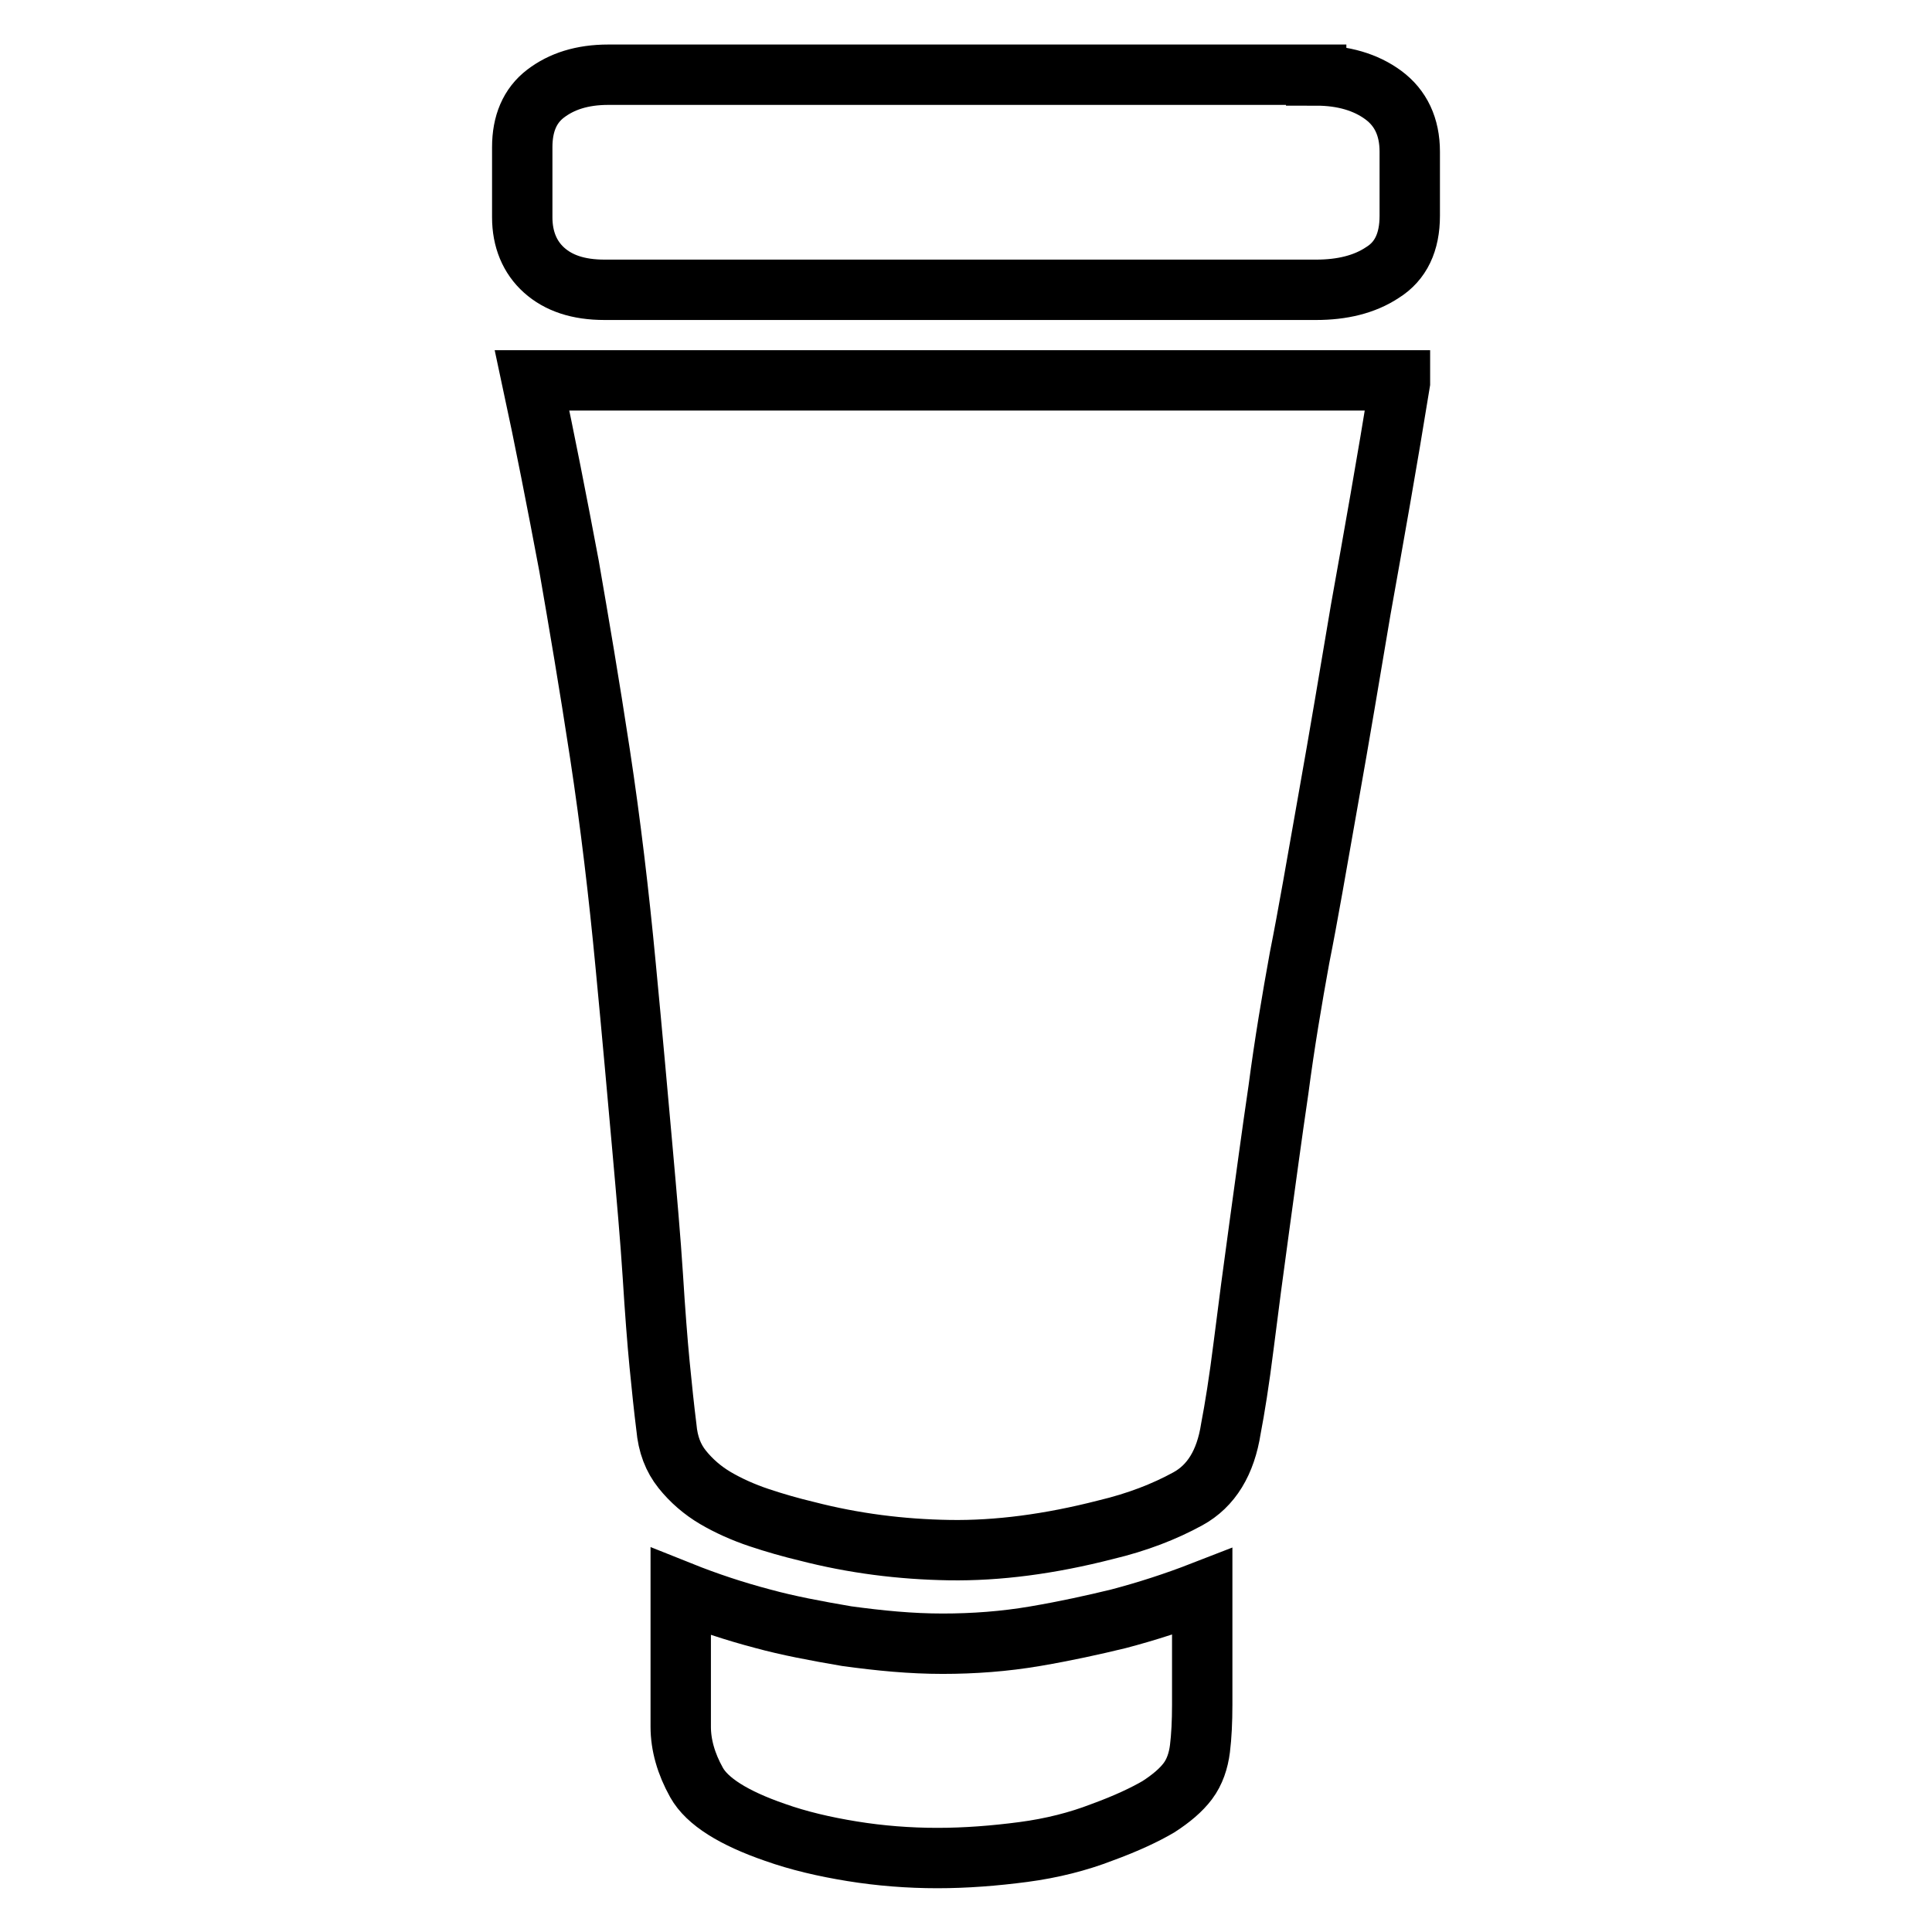 <?xml version="1.0" encoding="utf-8"?>
<!-- Svg Vector Icons : http://www.onlinewebfonts.com/icon -->
<!DOCTYPE svg PUBLIC "-//W3C//DTD SVG 1.1//EN" "http://www.w3.org/Graphics/SVG/1.1/DTD/svg11.dtd">
<svg version="1.1" xmlns="http://www.w3.org/2000/svg" xmlns:xlink="http://www.w3.org/1999/xlink" x="0px" y="0px" viewBox="0 0 256 256" enable-background="new 0 0 256 256" xml:space="preserve">
<g> <path stroke-width="8" fill-opacity="0" stroke="#000000"  d="M174.4,10c3.6,0,6.6,0.9,8.9,2.6s3.5,4.2,3.5,7.5v8.5c0,3.5-1.2,6-3.6,7.5c-2.4,1.6-5.4,2.3-8.8,2.3H80.1 c-3.5,0-6.1-0.9-8-2.6c-1.9-1.7-2.9-4.1-2.9-7v-9.3c0-3.1,1-5.5,3.1-7.1c2.1-1.6,4.8-2.5,8.3-2.5H174.4L174.4,10z M185.5,50.7 c-1.7,10.5-3.5,20.6-5.2,30.1c-1.4,8.3-2.8,16.7-4.3,25.1c-1.5,8.5-2.7,15.5-3.8,21c-1,5.5-2,11.4-2.8,17.5 c-0.9,6.1-1.7,12.1-2.5,17.9c-0.8,5.8-1.5,11.1-2.1,15.9c-0.6,4.8-1.2,8.5-1.7,11.1c-0.7,4.5-2.6,7.6-5.7,9.3 c-3.1,1.7-6.7,3.1-10.9,4.1c-7.4,1.9-14.3,2.8-20.7,2.7c-6.4-0.1-12.7-0.9-18.9-2.5c-2.1-0.5-4.2-1.1-6.3-1.8s-4.1-1.6-5.8-2.6 c-1.7-1-3.2-2.3-4.4-3.8c-1.2-1.5-1.9-3.3-2.1-5.6c-0.3-2.4-0.6-5.2-0.9-8.3s-0.6-7-0.9-11.8c-0.3-4.7-0.8-10.4-1.4-17.1 c-0.6-6.7-1.3-14.6-2.2-24c-0.9-9.5-2-18.8-3.4-28c-1.4-9.2-2.8-17.4-4.1-24.9c-1.6-8.5-3.2-16.7-4.9-24.6H185.5L185.5,50.7z  M124.9,217.8c4.1,0,8.2-0.3,12.3-1s7.7-1.5,11-2.3c3.8-1,7.5-2.2,11.1-3.6v15c0,2.2-0.1,4.2-0.3,5.8c-0.2,1.6-0.7,3.1-1.6,4.3 c-0.9,1.2-2.2,2.3-3.9,3.4c-1.7,1-4.2,2.2-7.5,3.4c-3.1,1.2-6.6,2.1-10.4,2.6c-3.8,0.5-7.6,0.8-11.4,0.8c-3.8,0-7.6-0.3-11.3-0.9 c-3.7-0.6-7.1-1.4-10.2-2.5c-5.5-1.9-9-4.1-10.4-6.6c-1.4-2.5-2.1-5-2.1-7.4v-17.9c3.5,1.4,7.1,2.6,10.9,3.6 c3.3,0.9,7,1.6,11.1,2.3C116.6,217.4,120.7,217.8,124.9,217.8L124.9,217.8z"/></g>
</svg>